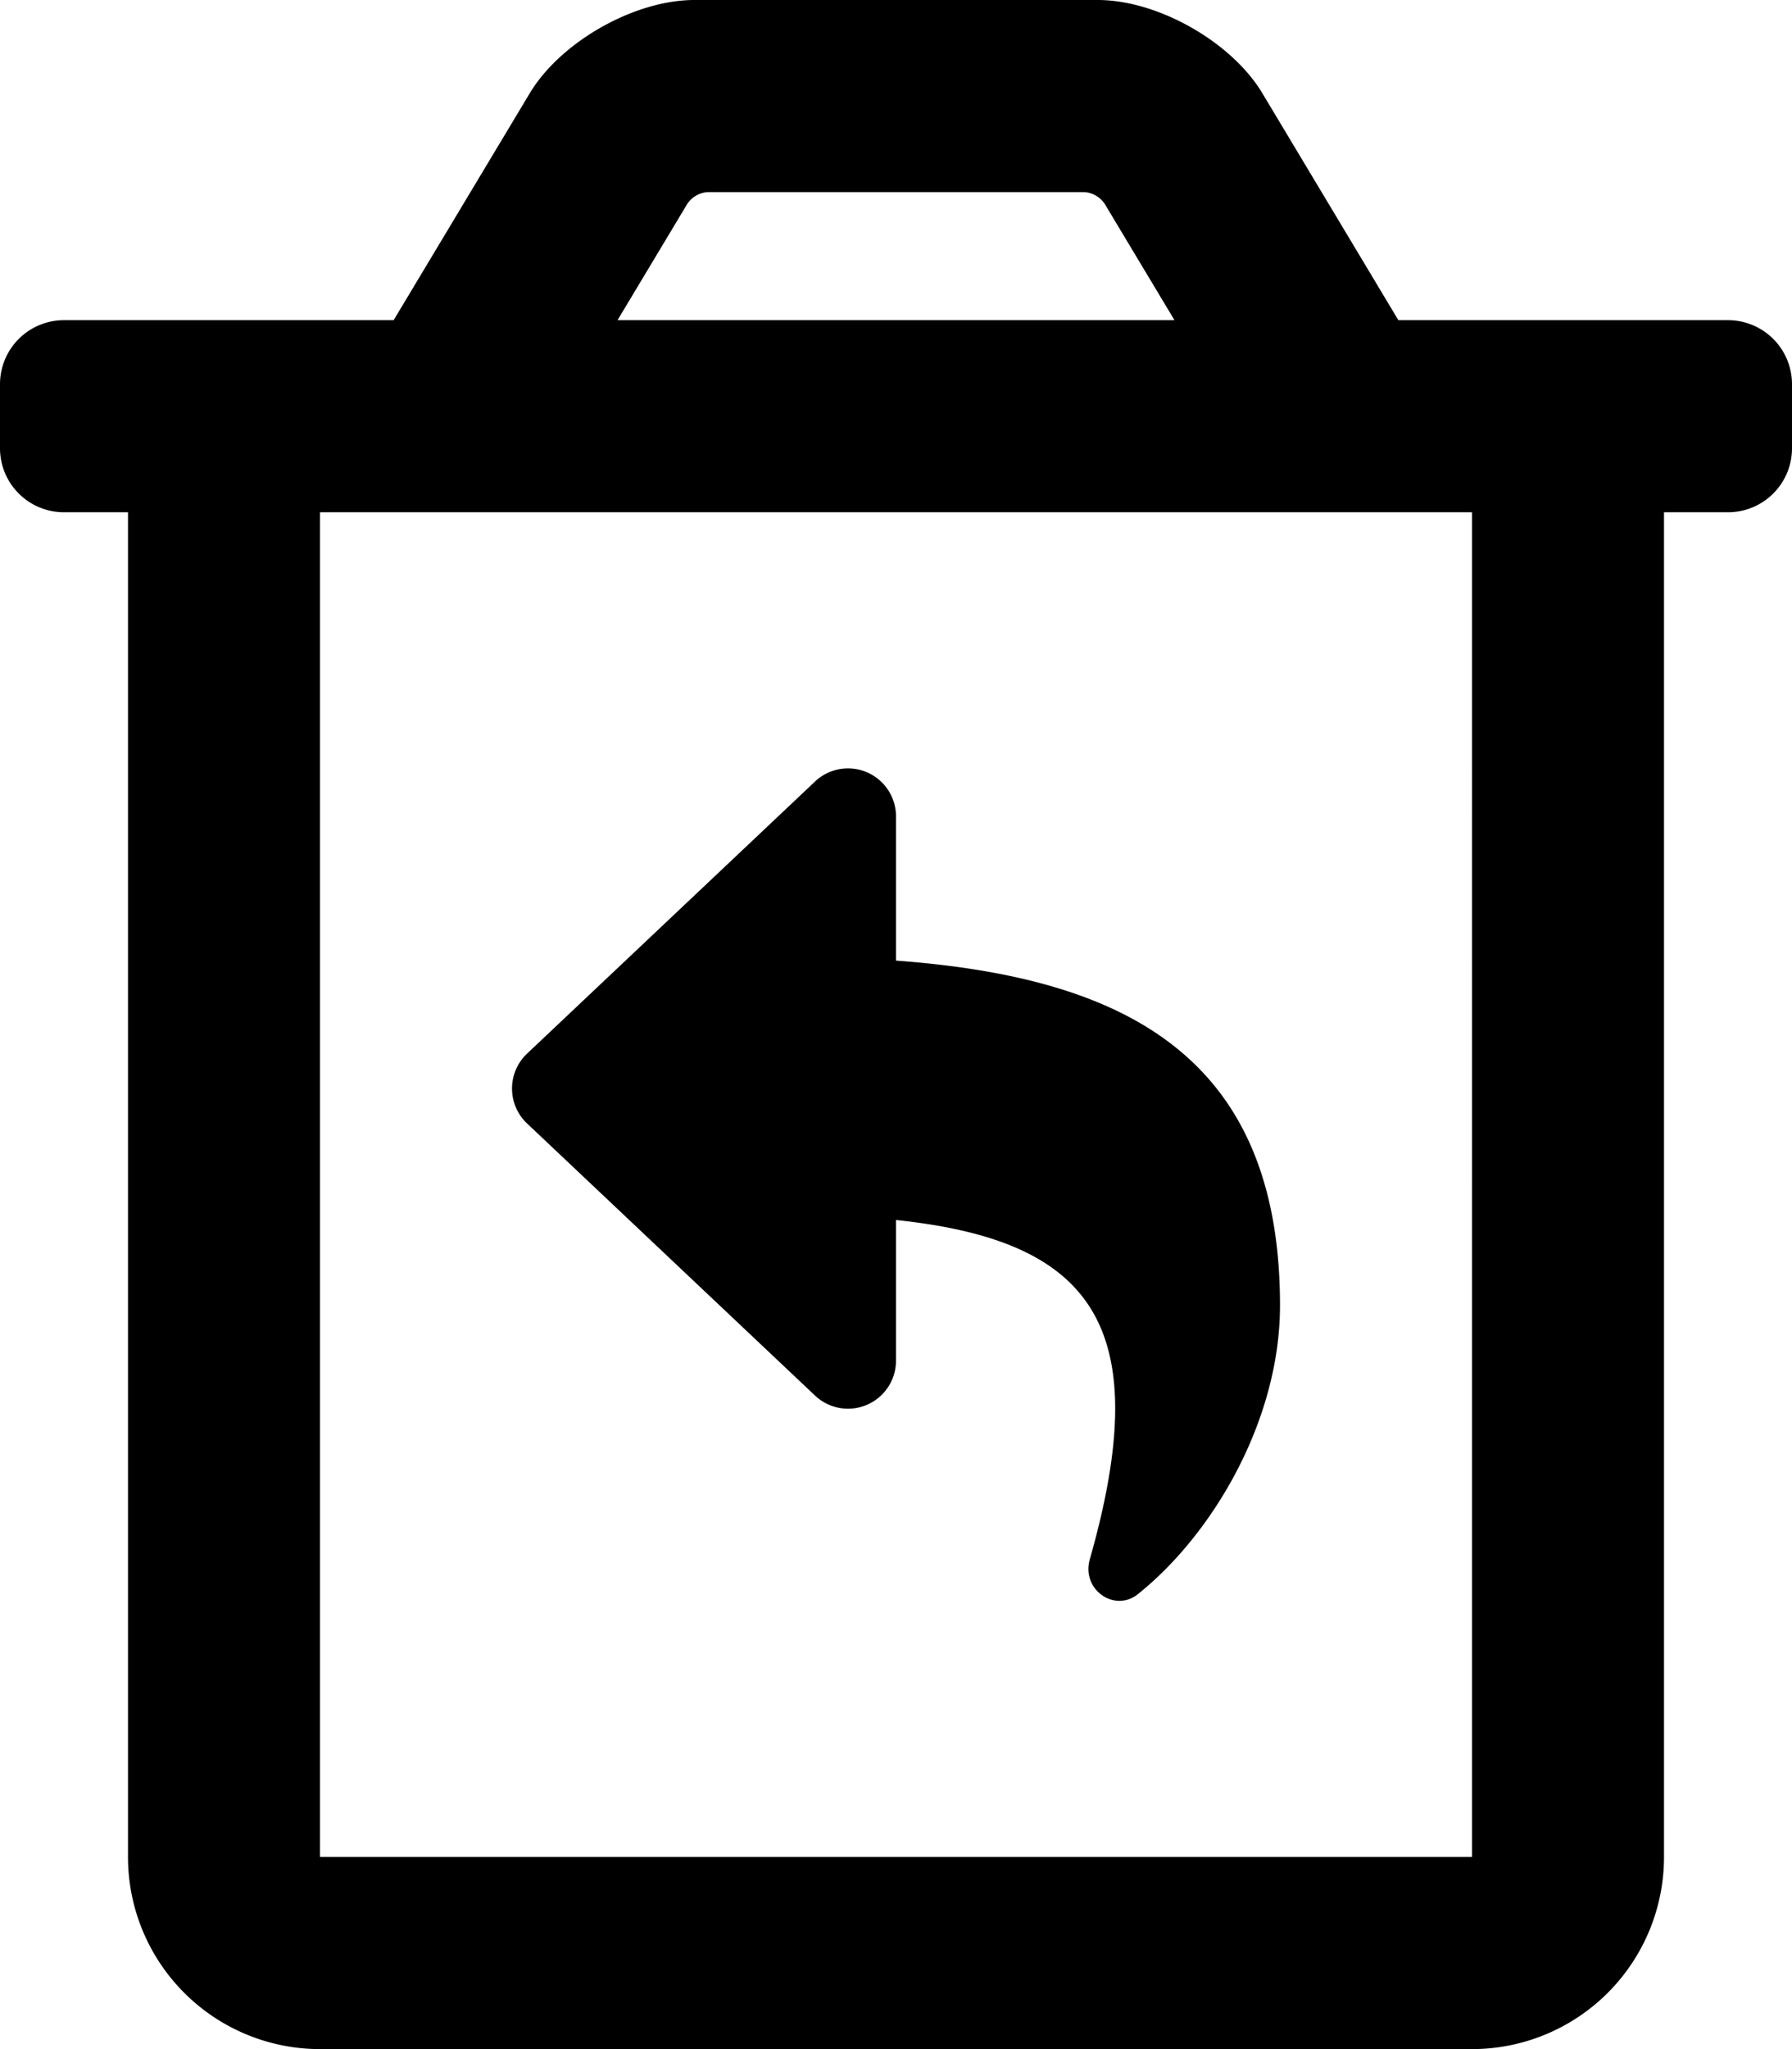 <svg xmlns="http://www.w3.org/2000/svg" viewBox="0 0 448 512"><!-- Font Awesome Pro 5.15.1 by @fontawesome - https://fontawesome.com License - https://fontawesome.com/license (Commercial License) --><path d="M432 80h-82.41l-34-56.7C307.88 10.44 289.44 0 274.44 0H173.59c-15 0-33.43 10.44-41.15 23.3L98.41 80H16A16 16 0 0 0 0 96v16a16 16 0 0 0 16 16h16v336a48 48 0 0 0 48 48h288a48 48 0 0 0 48-48V128h16a16 16 0 0 0 16-16V96a16 16 0 0 0-16-16zM171.84 50.91A6.66 6.66 0 0 1 177 48h94a6.67 6.67 0 0 1 5.16 2.91L293.62 80H154.38zM368 464H80V128h288zM203.76 348.71A12 12 0 0 0 224 340v-35.16c48.68 5.1 65.21 26 48.45 84.78-2.15 7.53 6.15 13.37 12 8.72C303.11 383.45 320 355 320 326.19c0-62.88-39.64-82-96-86.17V204a12 12 0 0 0-20.24-8.73l-72 68a12 12 0 0 0 0 17.44z"/></svg>